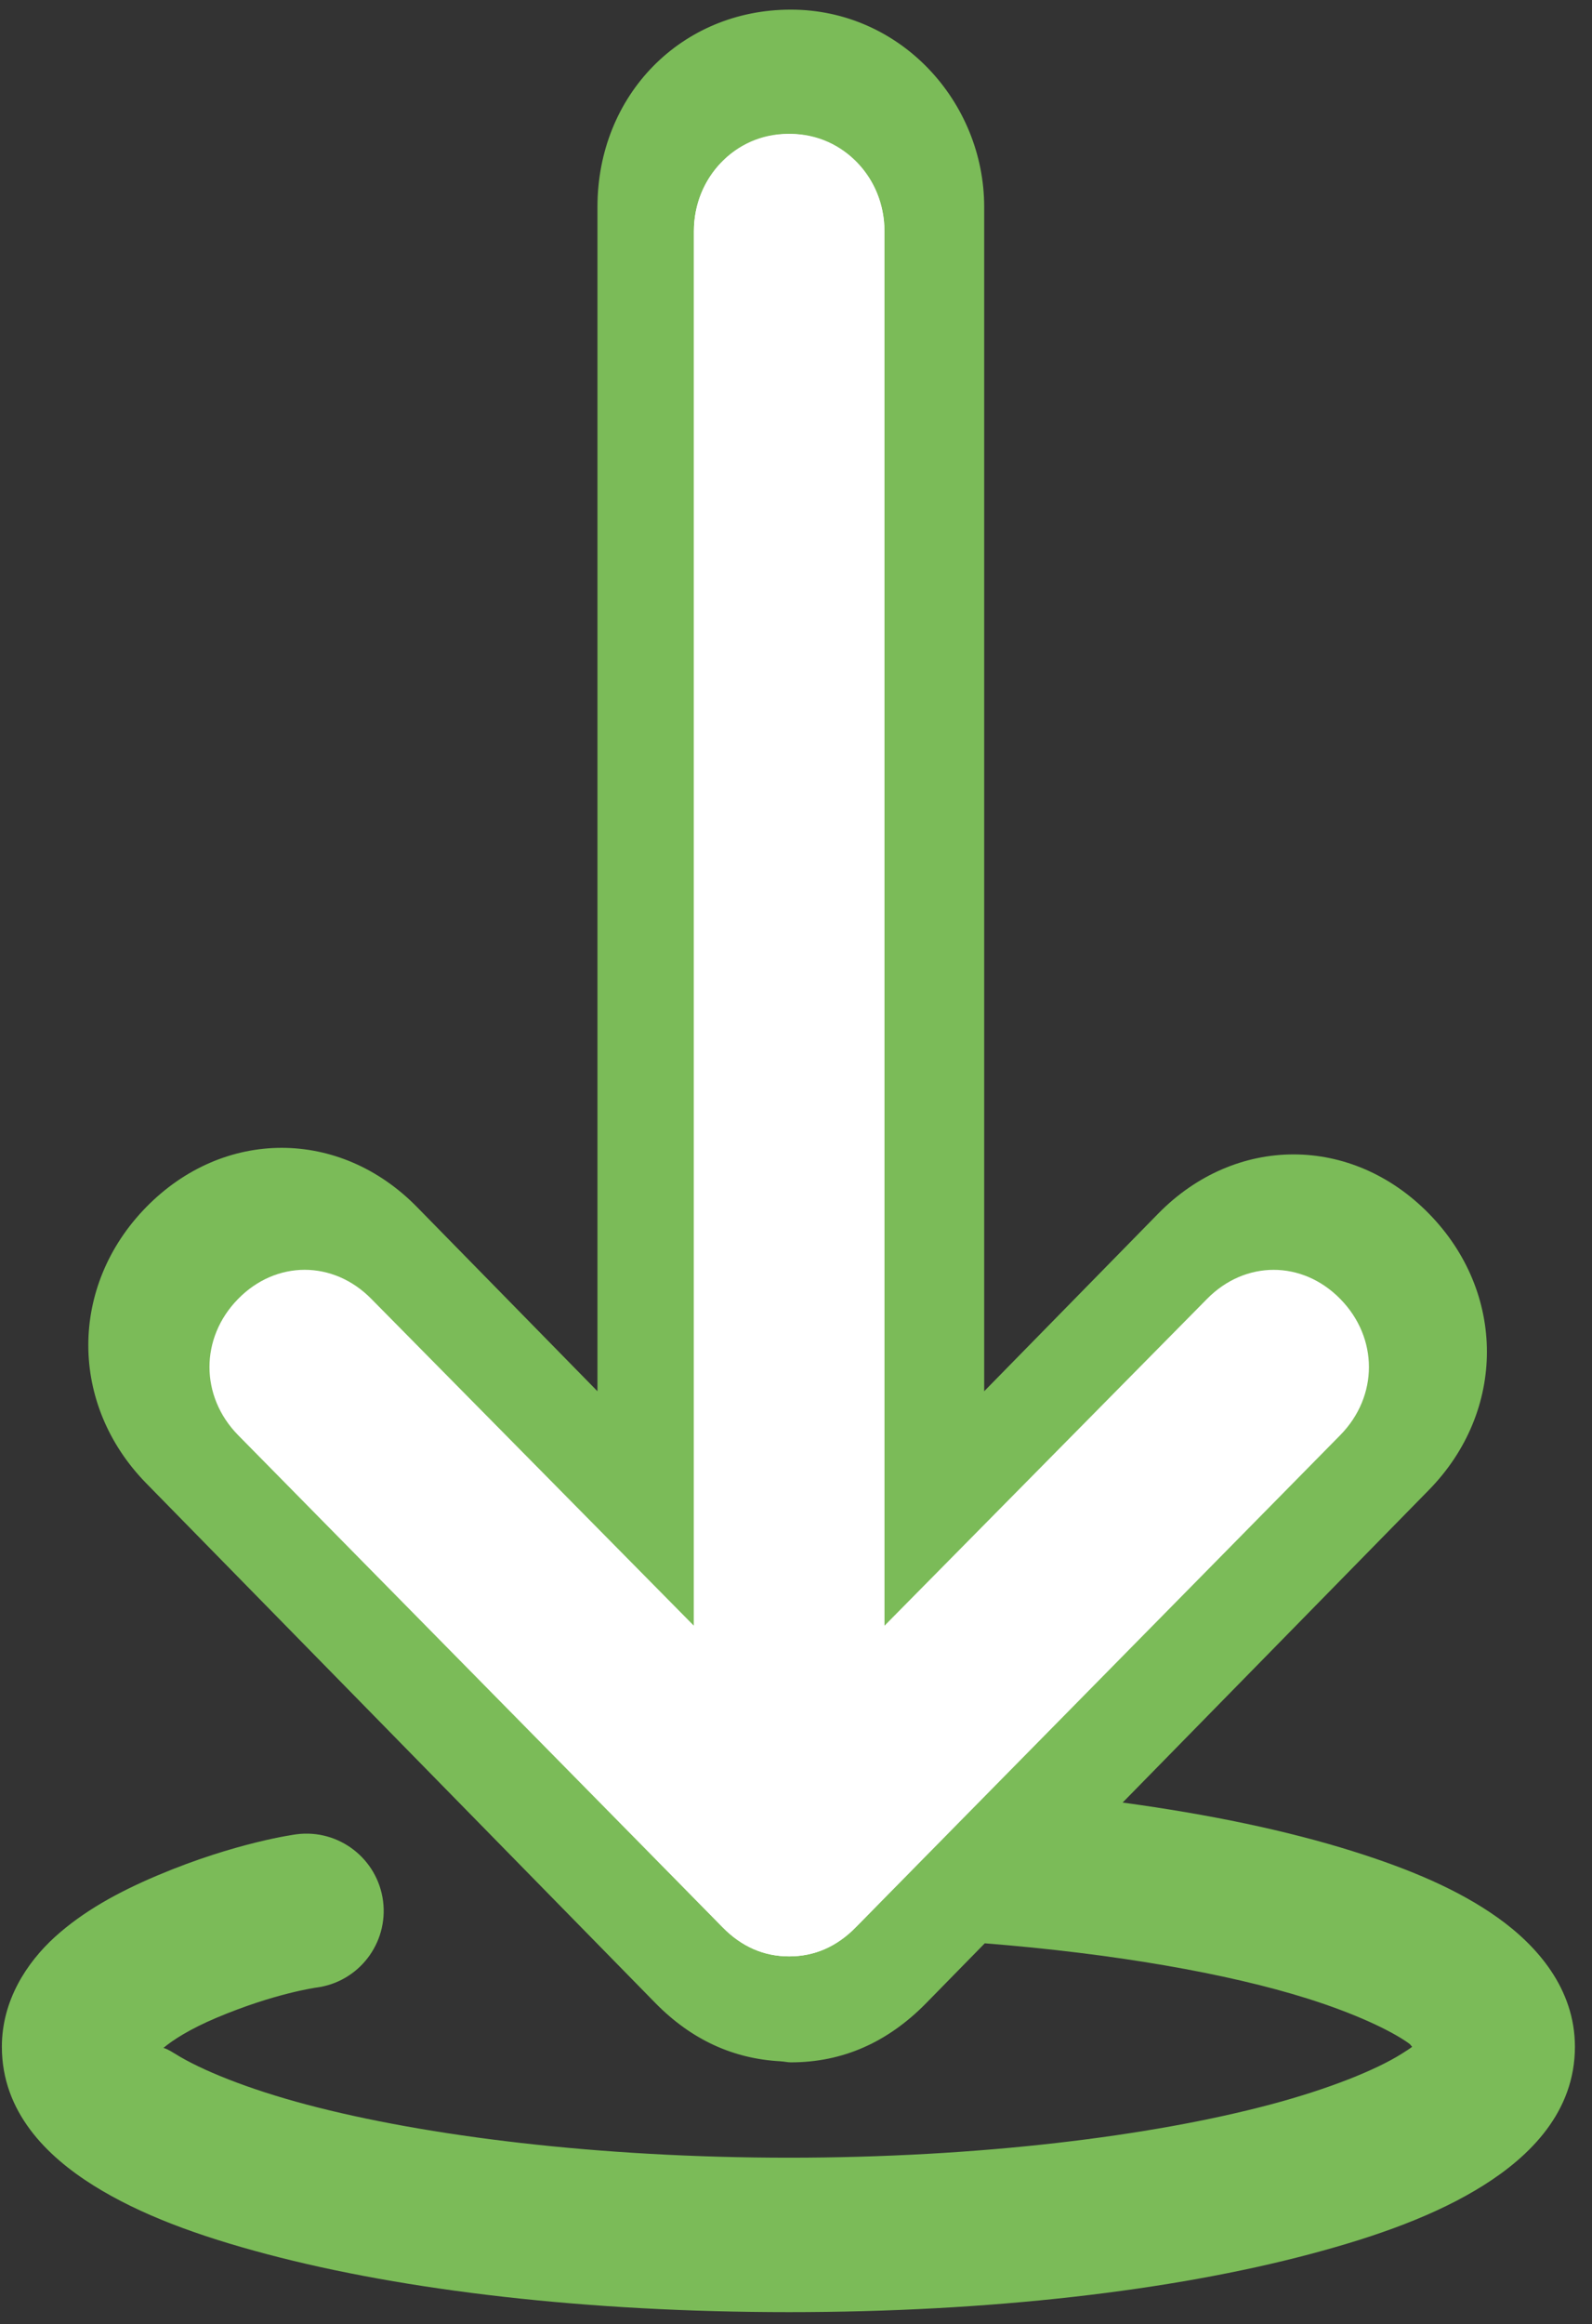 <?xml version="1.0" encoding="UTF-8"?>
<svg preserveAspectRatio="xMidYMid slice" xmlns="http://www.w3.org/2000/svg" xmlns:xlink="http://www.w3.org/1999/xlink" width="170px" height="248px" viewBox="0 0 52 76">
  <rect x="0" y="0" width="52" height="76" fill="#333333" stroke="none"/>
  <!-- Generator: Sketch 55.2 (78181) - https://sketchapp.com -->
  <title>icon-documents</title>
  <desc>Created with Sketch.</desc>
  <g id="ecotrel---UI" stroke="none" stroke-width="1" fill="none" fill-rule="evenodd">
    <g id="ecotrel-layout-pro" transform="translate(-1078, -1199)">
      <g id="Téléchargements" transform="translate(1064, 1197)">
        <g id="Group-8" transform="translate(14.061, 1.939)">
          <g id="Group-3" transform="translate(0, 0.417)" fill="#7BBB58">
            <path d="M48.861,62.31 C47.577,61.396 45.996,60.729 44.136,60.144 C41.986,59.468 39.443,58.937 36.608,58.552 L46.612,48.348 C49.138,45.771 49.138,41.904 46.612,39.329 C44.085,36.751 40.297,36.751 37.769,39.329 L32.086,45.126 L32.086,6.471 C32.086,3.036 29.349,0.029 25.77,0.029 C22.19,0.029 19.454,2.82 19.454,6.471 L19.454,45.126 L13.559,39.113 C11.034,36.537 7.245,36.537 4.718,39.113 C2.192,41.69 2.192,45.555 4.718,48.133 L21.348,65.098 C22.526,66.296 23.891,66.915 25.43,66.997 C25.438,66.999 25.447,66.999 25.454,67 C25.563,67.006 25.663,67.032 25.77,67.032 C27.455,67.032 28.928,66.386 30.192,65.098 L32.105,63.146 C36.339,63.482 40.038,64.13 42.641,64.948 C44.186,65.434 45.354,65.984 45.948,66.405 C46.032,66.465 46.011,66.476 46.065,66.523 C45.974,66.595 45.874,66.656 45.711,66.759 C44.891,67.274 43.359,67.898 41.419,68.412 C37.538,69.442 31.928,70.144 25.71,70.144 C19.493,70.144 13.85,69.442 9.962,68.412 C8.017,67.898 6.494,67.274 5.67,66.759 C5.409,66.595 5.322,66.572 5.276,66.562 C5.58,66.306 6.13,65.949 7.008,65.578 C8.907,64.776 10.272,64.591 10.272,64.591 C11.653,64.413 12.628,63.148 12.451,61.767 C12.272,60.385 11.007,59.41 9.627,59.587 C9.619,59.588 9.611,59.59 9.602,59.591 C9.602,59.591 7.648,59.845 5.079,60.932 C3.795,61.474 2.657,62.101 1.732,62.939 C0.808,63.779 0,65.017 0,66.523 C0,68.657 1.469,70.097 2.993,71.051 C4.515,72.003 6.411,72.699 8.663,73.294 C13.165,74.486 19.132,75.185 25.71,75.185 C32.289,75.185 38.223,74.486 42.718,73.294 C44.966,72.699 46.867,72.005 48.388,71.051 C49.909,70.097 51.381,68.654 51.381,66.523 C51.381,64.626 50.144,63.224 48.861,62.31" id="Fill-1"></path>
          </g>
          <path d="M23.539,63.037 L15.346,54.679 C14.101,53.409 22.606,53.198 22.606,53.198 L22.606,7.677 C22.606,5.878 23.993,4.503 25.756,4.503 C27.518,4.503 28.828,5.984 28.828,7.677 L28.828,53.198 L39.362,42.532 C40.607,41.263 42.475,41.263 43.718,42.532 C44.964,43.801 44.964,45.705 43.718,46.974 L27.895,63.037 C27.273,63.671 26.546,63.99 25.716,63.99 C24.887,63.99 24.161,63.671 23.539,63.037" id="Fill-4" fill="#FFFFFF"></path>
          <path d="M25.715,63.989 C24.886,63.989 24.159,63.672 23.538,63.037 L7.715,46.975 C6.47,45.705 6.47,43.801 7.715,42.531 C8.958,41.262 10.824,41.262 12.07,42.531 L22.603,53.197 L22.603,7.676 C22.603,5.983 23.912,4.502 25.677,4.502 C27.439,4.502 28.827,5.879 28.827,7.676 L28.827,53.197 C28.827,53.197 37.332,53.409 36.087,54.679 L27.893,63.037 C27.272,63.672 26.545,63.989 25.715,63.989" id="Fill-6" fill="#FFFFFF"></path>
        </g>
      </g>
    </g>
  </g>
</svg>
